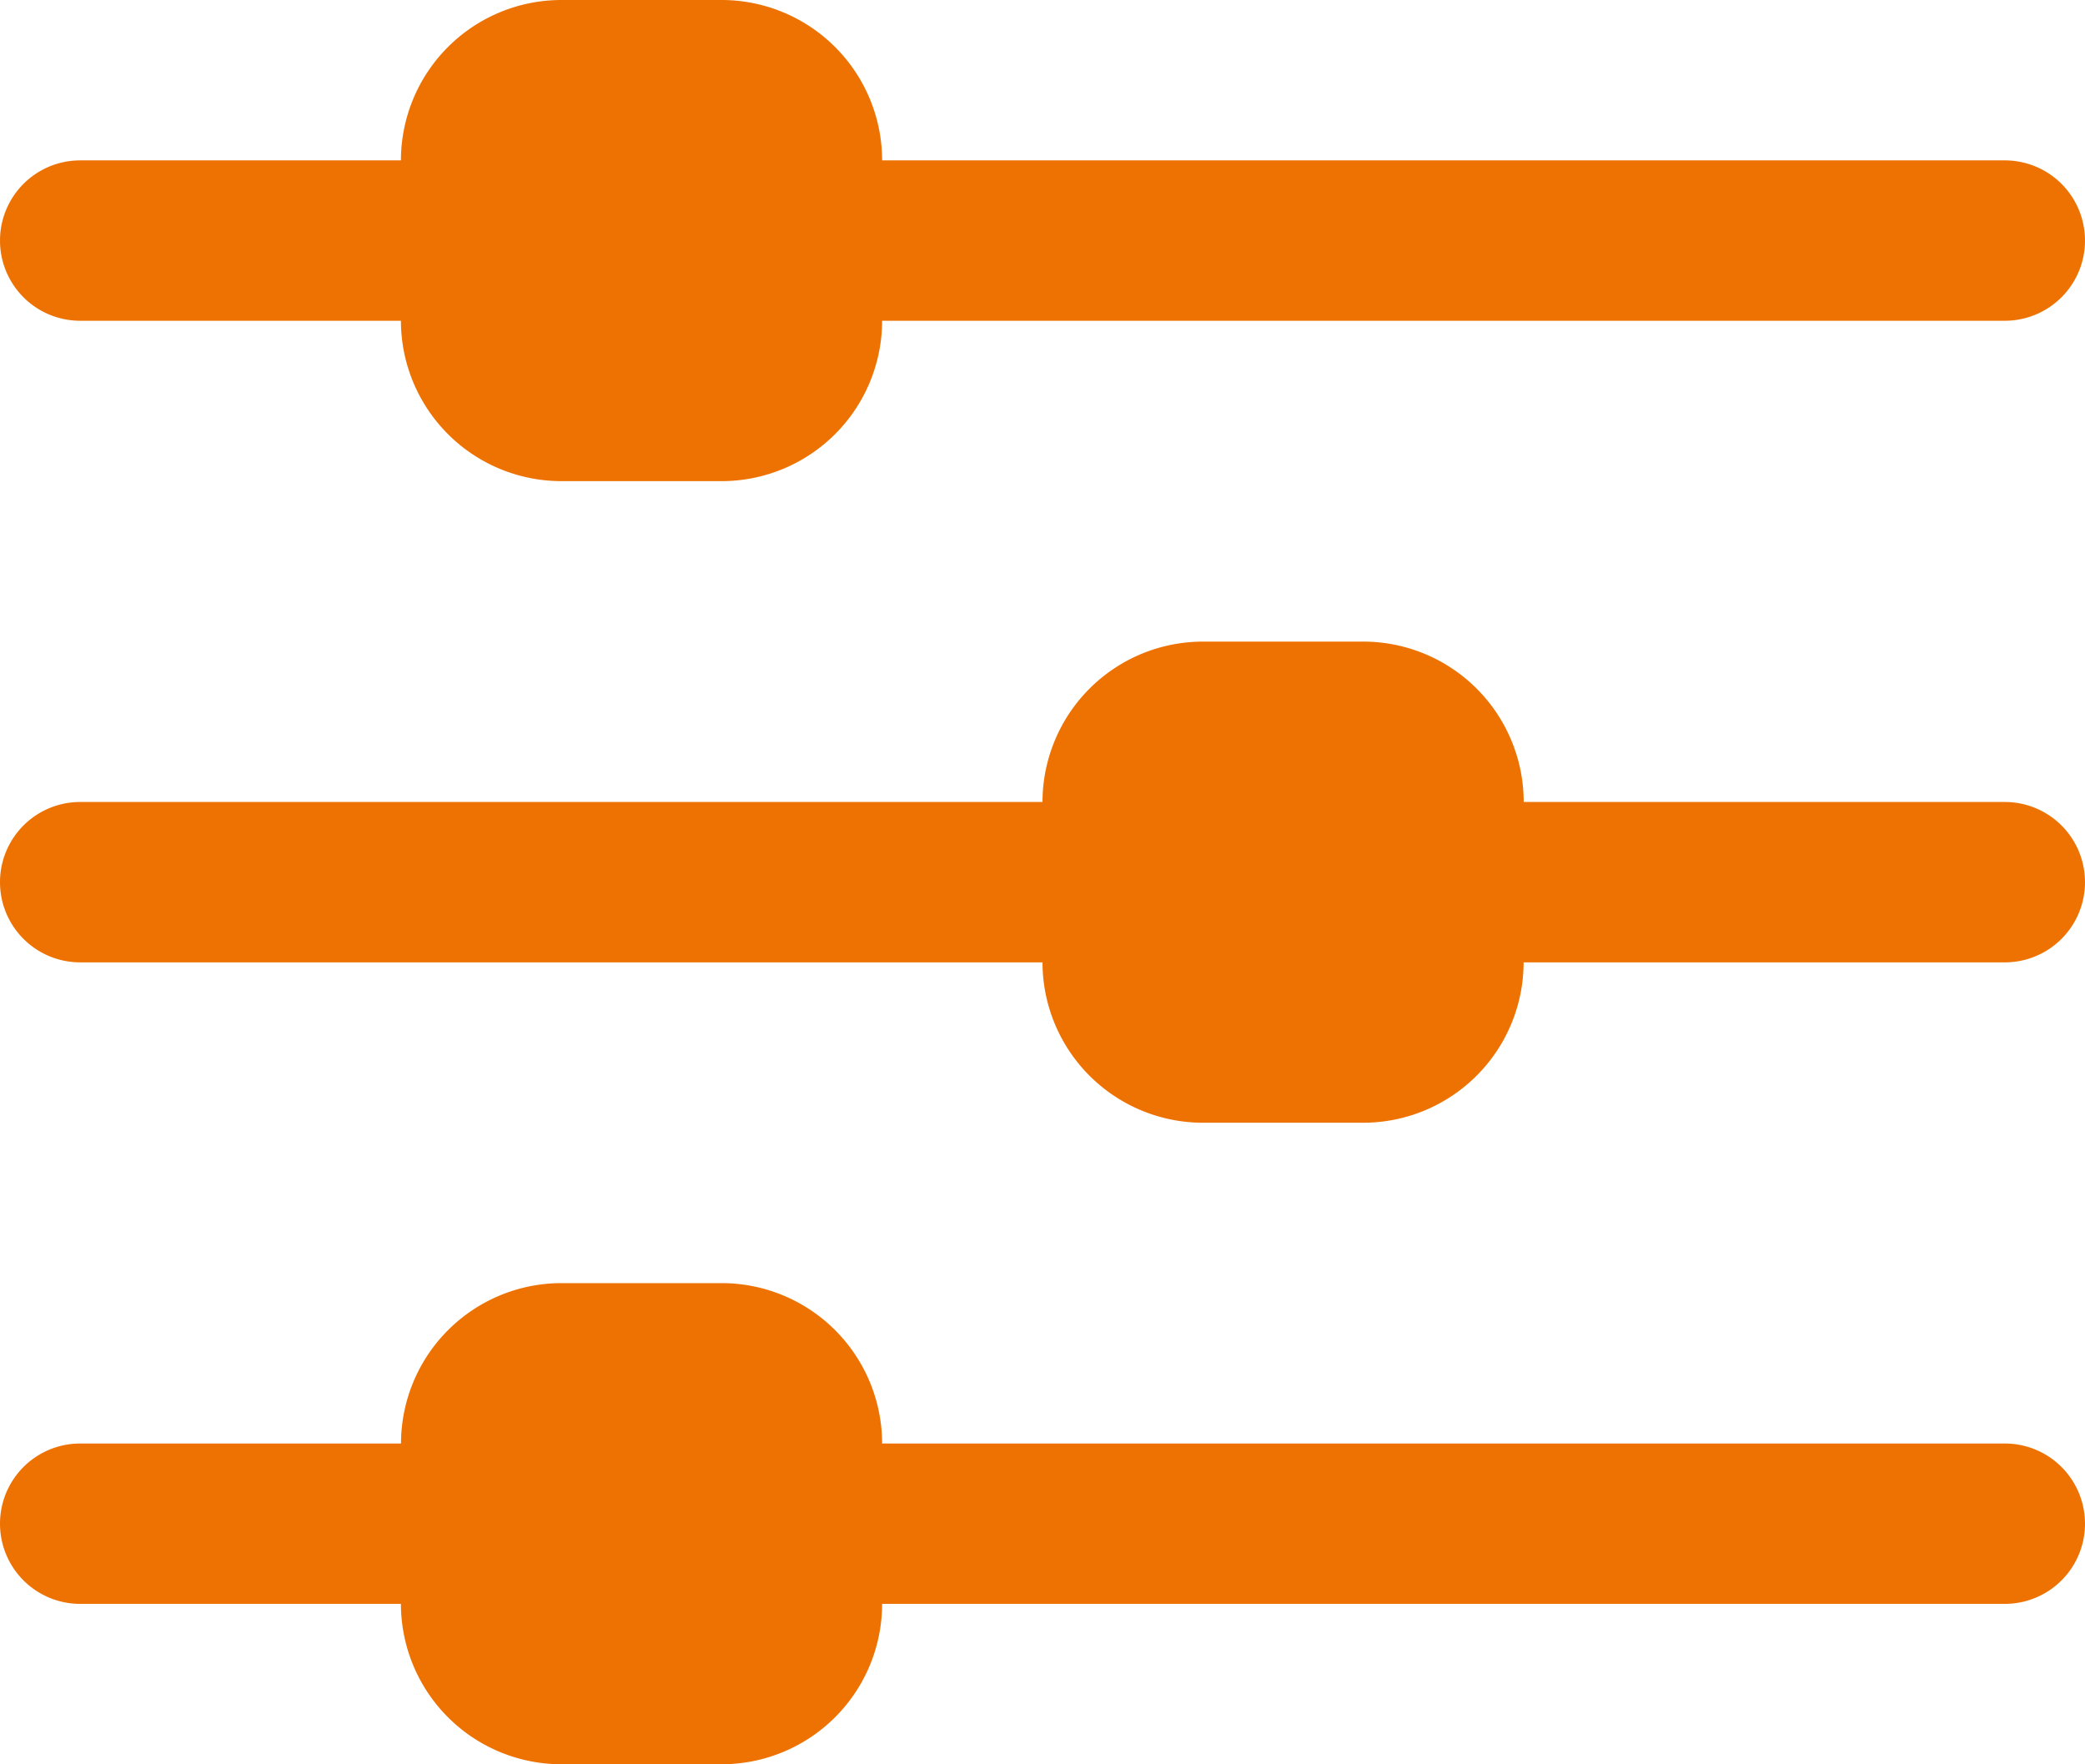 <svg xmlns="http://www.w3.org/2000/svg" width="23.636" height="20" viewBox="0 0 23.636 20">
  <g id="filter" transform="translate(-3 -5)">
    <path id="Pfad_49" data-name="Pfad 49" d="M3.909,8.636H7.545a1.82,1.82,0,0,0,1.818,1.818h1.818A1.82,1.82,0,0,0,13,8.636H25.727a.909.909,0,1,0,0-1.818H13A1.82,1.82,0,0,0,11.182,5H9.364A1.82,1.82,0,0,0,7.545,6.818H3.909a.909.909,0,1,0,0,1.818Z" fill="#ee7202"/>
    <path id="Pfad_50" data-name="Pfad 50" d="M25.727,14.818H20.273A1.82,1.82,0,0,0,18.455,13H16.636a1.82,1.82,0,0,0-1.818,1.818H3.909a.909.909,0,0,0,0,1.818H14.818a1.82,1.82,0,0,0,1.818,1.818h1.818a1.82,1.82,0,0,0,1.818-1.818h5.455a.909.909,0,1,0,0-1.818Z" transform="translate(0 -0.727)" fill="#ee7202"/>
    <path id="Pfad_51" data-name="Pfad 51" d="M25.727,22.818H13A1.82,1.82,0,0,0,11.182,21H9.364a1.82,1.82,0,0,0-1.818,1.818H3.909a.909.909,0,1,0,0,1.818H7.545a1.82,1.82,0,0,0,1.818,1.818h1.818A1.82,1.82,0,0,0,13,24.636H25.727a.909.909,0,1,0,0-1.818Z" transform="translate(0 -1.455)" fill="#ee7202"/>
  </g>
</svg>

